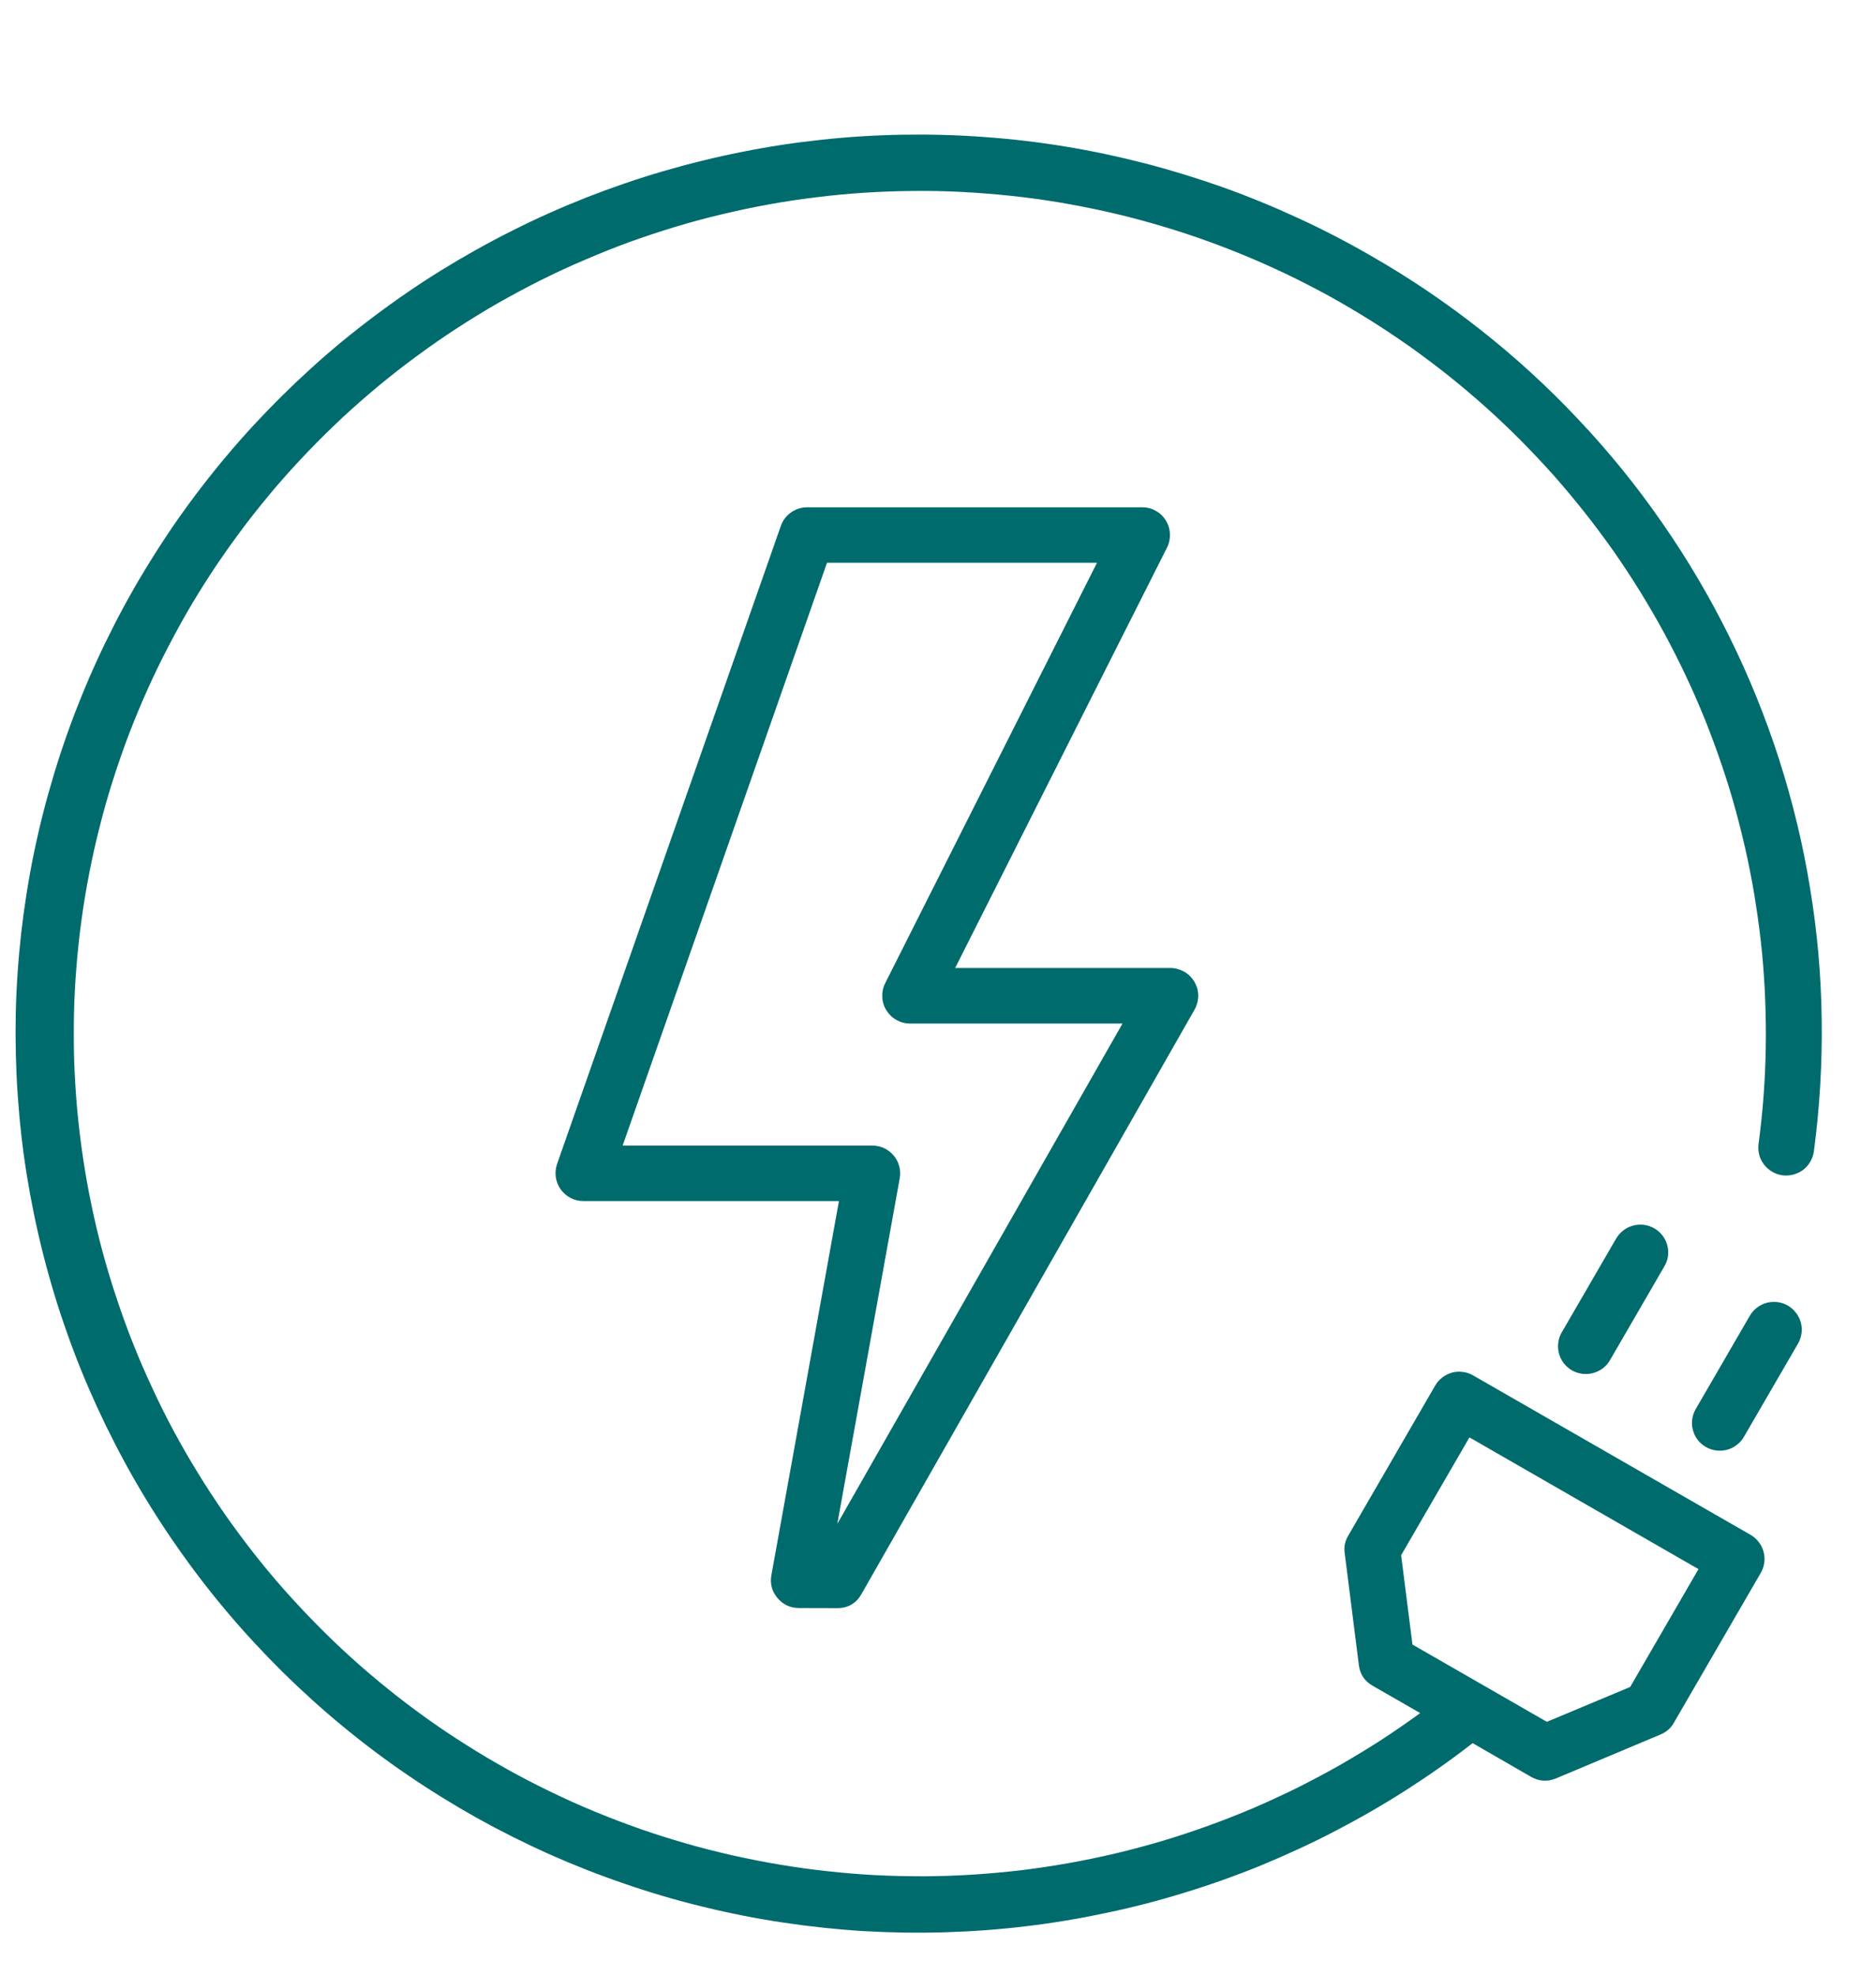 <?xml version="1.0" encoding="UTF-8"?> <svg xmlns="http://www.w3.org/2000/svg" xmlns:xlink="http://www.w3.org/1999/xlink" width="71.25pt" height="75pt" viewBox="0 0 71.25 75" version="1.2"><defs><clipPath id="clip1"><path d="M 0 5 L 70 5 L 70 73.867 L 0 73.867 Z M 0 5 "></path></clipPath></defs><g id="surface1"><path style=" stroke:none;fill-rule:nonzero;fill:#006b6d;fill-opacity:1;" d="M 29.527 60.66 C 29.738 60.914 30.008 61.039 30.336 61.043 L 31.797 61.047 C 32.211 61.047 32.516 60.867 32.719 60.512 L 45.371 38.324 C 45.418 38.242 45.449 38.156 45.473 38.066 C 45.496 37.98 45.508 37.887 45.508 37.797 C 45.508 37.703 45.496 37.613 45.473 37.523 C 45.445 37.434 45.41 37.352 45.363 37.27 C 45.316 37.191 45.262 37.121 45.195 37.055 C 45.129 36.988 45.059 36.934 44.977 36.887 C 44.898 36.844 44.812 36.809 44.723 36.785 C 44.633 36.758 44.543 36.746 44.449 36.746 L 36.277 36.746 L 44.324 20.785 C 44.406 20.621 44.441 20.449 44.434 20.266 C 44.426 20.082 44.375 19.914 44.277 19.758 C 44.184 19.602 44.055 19.48 43.895 19.391 C 43.734 19.301 43.562 19.258 43.379 19.258 L 30.656 19.258 C 30.434 19.258 30.227 19.324 30.043 19.453 C 29.859 19.582 29.73 19.754 29.656 19.965 L 21.156 44.191 C 21.102 44.352 21.086 44.516 21.109 44.688 C 21.133 44.855 21.195 45.008 21.293 45.148 C 21.395 45.289 21.52 45.398 21.672 45.477 C 21.824 45.555 21.984 45.594 22.156 45.594 L 31.863 45.594 L 29.297 59.797 C 29.238 60.121 29.316 60.41 29.527 60.66 Z M 34.172 44.727 C 34.199 44.574 34.195 44.422 34.152 44.27 C 34.113 44.121 34.043 43.984 33.941 43.867 C 33.84 43.746 33.719 43.652 33.578 43.586 C 33.438 43.52 33.285 43.488 33.129 43.488 L 23.648 43.488 L 31.41 21.363 L 41.664 21.363 L 33.617 37.328 C 33.535 37.492 33.5 37.664 33.508 37.848 C 33.516 38.027 33.566 38.199 33.664 38.352 C 33.762 38.508 33.887 38.633 34.047 38.719 C 34.207 38.809 34.379 38.855 34.562 38.855 L 42.633 38.855 L 31.801 57.848 Z M 34.172 44.727 "></path><g clip-path="url(#clip1)" clip-rule="nonzero"><path style=" stroke:none;fill-rule:nonzero;fill:#006b6d;fill-opacity:1;" d="M 52.055 9.703 C 51.164 9.188 50.25 8.715 49.316 8.285 C 48.379 7.852 47.426 7.461 46.457 7.113 C 45.484 6.77 44.5 6.465 43.504 6.207 C 42.508 5.949 41.5 5.734 40.48 5.566 C 39.465 5.398 38.441 5.277 37.414 5.203 C 36.387 5.125 35.355 5.098 34.324 5.113 C 33.293 5.129 32.266 5.191 31.238 5.301 C 30.215 5.41 29.195 5.562 28.184 5.766 C 27.176 5.965 26.176 6.211 25.184 6.5 C 24.195 6.789 23.223 7.125 22.262 7.5 C 21.305 7.879 20.363 8.297 19.445 8.762 C 18.523 9.223 17.625 9.727 16.75 10.266 C 15.875 10.809 15.027 11.391 14.203 12.012 C 13.379 12.629 12.586 13.281 11.824 13.973 C 11.062 14.664 10.332 15.387 9.633 16.141 C 8.934 16.898 8.273 17.684 7.645 18.5 C 7.02 19.312 6.43 20.156 5.883 21.023 C 5.332 21.891 4.82 22.781 4.352 23.695 C 3.883 24.609 3.453 25.543 3.07 26.496 C 2.684 27.449 2.344 28.414 2.047 29.398 C 1.75 30.379 1.496 31.375 1.289 32.379 C 1.082 33.387 0.922 34.398 0.805 35.418 C 0.691 36.438 0.621 37.461 0.598 38.488 C 0.578 39.516 0.602 40.539 0.672 41.562 C 0.742 42.586 0.855 43.605 1.02 44.621 C 1.184 45.633 1.391 46.637 1.645 47.633 C 1.898 48.629 2.195 49.609 2.539 50.578 C 2.879 51.547 3.266 52.496 3.695 53.43 C 4.125 54.363 4.594 55.277 5.105 56.168 C 5.617 57.059 6.168 57.926 6.758 58.766 C 7.348 59.609 7.973 60.422 8.637 61.207 C 9.301 61.992 10 62.746 10.73 63.469 C 11.465 64.191 12.227 64.883 13.02 65.535 C 13.816 66.191 14.637 66.809 15.488 67.387 C 16.34 67.969 17.215 68.508 18.113 69.012 C 19.012 69.512 19.934 69.973 20.875 70.395 C 21.816 70.812 22.773 71.188 23.75 71.52 C 24.723 71.855 25.711 72.145 26.715 72.387 C 27.715 72.633 28.727 72.832 29.746 72.984 C 30.766 73.137 31.789 73.246 32.816 73.309 C 33.848 73.367 34.879 73.383 35.906 73.352 C 36.938 73.32 37.965 73.246 38.988 73.121 C 40.012 73 41.027 72.828 42.035 72.613 C 43.047 72.402 44.043 72.141 45.027 71.836 C 46.012 71.535 46.98 71.188 47.934 70.797 C 48.887 70.402 49.82 69.973 50.734 69.496 C 51.648 69.02 52.539 68.508 53.406 67.953 C 54.273 67.398 55.117 66.805 55.93 66.172 L 58.152 67.453 C 58.457 67.625 58.77 67.645 59.094 67.512 L 63.066 65.844 C 63.285 65.754 63.457 65.605 63.574 65.398 L 66.875 59.707 C 66.945 59.586 66.988 59.457 67.008 59.316 C 67.027 59.18 67.016 59.043 66.98 58.906 C 66.945 58.773 66.883 58.648 66.797 58.539 C 66.711 58.426 66.609 58.336 66.488 58.266 L 55.953 52.215 C 55.832 52.145 55.703 52.098 55.562 52.082 C 55.426 52.062 55.285 52.07 55.152 52.105 C 55.016 52.145 54.891 52.203 54.781 52.289 C 54.668 52.375 54.578 52.477 54.508 52.598 L 51.207 58.293 C 51.086 58.496 51.039 58.715 51.07 58.949 L 51.609 63.211 C 51.652 63.555 51.824 63.816 52.129 63.992 L 53.938 65.031 C 53.445 65.391 52.941 65.738 52.43 66.07 C 51.918 66.398 51.395 66.715 50.863 67.02 C 50.332 67.32 49.793 67.605 49.246 67.879 C 48.699 68.148 48.145 68.402 47.582 68.645 C 47.02 68.883 46.453 69.105 45.879 69.312 C 45.305 69.52 44.723 69.711 44.137 69.887 C 43.551 70.059 42.961 70.219 42.367 70.359 C 41.773 70.5 41.172 70.621 40.57 70.73 C 39.969 70.836 39.367 70.926 38.758 71 C 38.152 71.07 37.543 71.125 36.934 71.164 C 36.324 71.203 35.711 71.223 35.102 71.227 C 34.488 71.227 33.879 71.215 33.27 71.184 C 32.656 71.152 32.047 71.102 31.441 71.035 C 30.832 70.969 30.227 70.887 29.625 70.785 C 29.023 70.684 28.422 70.566 27.824 70.434 C 27.23 70.297 26.637 70.148 26.051 69.98 C 25.461 69.809 24.879 69.625 24.305 69.426 C 23.727 69.223 23.156 69.004 22.594 68.773 C 22.027 68.539 21.469 68.289 20.922 68.023 C 20.371 67.758 19.828 67.477 19.293 67.18 C 18.762 66.883 18.234 66.574 17.719 66.246 C 17.203 65.922 16.695 65.582 16.199 65.227 C 15.703 64.871 15.215 64.504 14.742 64.121 C 14.266 63.738 13.801 63.344 13.348 62.934 C 12.895 62.523 12.453 62.102 12.027 61.668 C 11.598 61.234 11.184 60.789 10.777 60.332 C 10.375 59.875 9.984 59.406 9.609 58.926 C 9.234 58.445 8.871 57.957 8.523 57.457 C 8.176 56.957 7.84 56.445 7.523 55.926 C 7.203 55.41 6.898 54.879 6.609 54.344 C 6.32 53.809 6.047 53.262 5.793 52.711 C 5.535 52.16 5.293 51.602 5.066 51.035 C 4.84 50.469 4.633 49.898 4.441 49.32 C 4.246 48.742 4.07 48.16 3.91 47.574 C 3.75 46.984 3.609 46.395 3.484 45.797 C 3.359 45.203 3.25 44.602 3.16 44 C 3.07 43.398 2.996 42.797 2.938 42.191 C 2.883 41.586 2.844 40.977 2.82 40.367 C 2.801 39.762 2.797 39.152 2.809 38.543 C 2.82 37.934 2.852 37.328 2.902 36.723 C 2.949 36.113 3.016 35.508 3.098 34.906 C 3.18 34.305 3.281 33.703 3.398 33.105 C 3.516 32.508 3.648 31.914 3.801 31.324 C 3.949 30.734 4.117 30.152 4.305 29.57 C 4.488 28.992 4.688 28.418 4.906 27.848 C 5.125 27.277 5.359 26.719 5.609 26.16 C 5.859 25.605 6.125 25.059 6.406 24.52 C 6.688 23.977 6.984 23.445 7.293 22.922 C 7.605 22.398 7.934 21.883 8.273 21.379 C 8.617 20.875 8.973 20.379 9.34 19.895 C 9.711 19.41 10.094 18.938 10.488 18.473 C 10.887 18.012 11.297 17.559 11.719 17.121 C 12.141 16.68 12.578 16.254 13.023 15.836 C 13.473 15.422 13.93 15.02 14.398 14.633 C 14.871 14.242 15.352 13.867 15.844 13.508 C 16.336 13.145 16.836 12.797 17.348 12.465 C 17.859 12.133 18.379 11.812 18.91 11.508 C 19.441 11.207 19.977 10.918 20.523 10.645 C 21.07 10.371 21.625 10.113 22.188 9.875 C 22.746 9.633 23.316 9.406 23.887 9.195 C 24.461 8.988 25.043 8.797 25.629 8.617 C 26.211 8.441 26.801 8.281 27.395 8.141 C 27.992 7.996 28.59 7.871 29.191 7.762 C 29.793 7.652 30.395 7.562 31.004 7.488 C 31.609 7.414 32.219 7.355 32.828 7.316 C 33.438 7.277 34.047 7.254 34.66 7.25 C 35.27 7.242 35.883 7.254 36.492 7.285 C 37.102 7.316 37.711 7.363 38.32 7.426 C 38.926 7.488 39.535 7.57 40.137 7.668 C 40.738 7.77 41.34 7.883 41.938 8.016 C 42.531 8.148 43.125 8.297 43.715 8.465 C 44.301 8.633 44.883 8.812 45.461 9.012 C 46.039 9.211 46.609 9.43 47.176 9.66 C 47.742 9.891 48.301 10.141 48.852 10.402 C 49.402 10.668 49.945 10.945 50.48 11.238 C 51.016 11.535 51.539 11.844 52.059 12.168 C 52.574 12.492 53.082 12.832 53.582 13.184 C 54.078 13.539 54.566 13.906 55.043 14.285 C 55.52 14.668 55.984 15.059 56.441 15.469 C 56.895 15.875 57.336 16.293 57.766 16.727 C 58.195 17.16 58.613 17.605 59.02 18.059 C 59.422 18.516 59.812 18.984 60.191 19.461 C 60.57 19.941 60.934 20.43 61.285 20.926 C 61.633 21.426 61.969 21.934 62.289 22.453 C 62.609 22.973 62.918 23.5 63.207 24.035 C 63.496 24.57 63.773 25.113 64.031 25.664 C 64.293 26.215 64.535 26.773 64.762 27.336 C 64.988 27.902 65.199 28.473 65.395 29.051 C 65.59 29.625 65.77 30.207 65.93 30.797 C 66.09 31.383 66.234 31.973 66.363 32.57 C 66.488 33.164 66.602 33.762 66.691 34.363 C 66.785 34.965 66.863 35.57 66.922 36.176 C 66.98 36.781 67.02 37.387 67.043 37.996 C 67.066 38.605 67.074 39.211 67.062 39.82 C 67.051 40.43 67.023 41.035 66.977 41.645 C 66.93 42.25 66.867 42.855 66.785 43.457 C 66.773 43.594 66.785 43.73 66.82 43.863 C 66.859 43.992 66.922 44.113 67.008 44.223 C 67.094 44.328 67.195 44.418 67.312 44.484 C 67.434 44.555 67.562 44.598 67.699 44.617 C 67.836 44.633 67.973 44.625 68.105 44.59 C 68.238 44.555 68.359 44.5 68.473 44.418 C 68.582 44.336 68.672 44.234 68.746 44.117 C 68.816 44 68.863 43.871 68.887 43.738 C 69.109 42.074 69.211 40.398 69.188 38.723 C 69.168 37.043 69.02 35.371 68.746 33.715 C 68.477 32.055 68.082 30.426 67.57 28.828 C 67.055 27.227 66.426 25.676 65.68 24.168 C 64.934 22.66 64.082 21.215 63.121 19.836 C 62.164 18.453 61.105 17.148 59.949 15.926 C 58.797 14.699 57.559 13.566 56.234 12.523 C 54.91 11.48 53.52 10.539 52.055 9.703 Z M 53.215 59.039 L 55.809 54.566 L 64.508 59.566 L 61.914 64.039 L 58.75 65.363 L 53.645 62.43 Z M 53.215 59.039 "></path></g><path style=" stroke:none;fill-rule:nonzero;fill:#006b6d;fill-opacity:1;" d="M 67.902 49.562 C 67.781 49.492 67.648 49.449 67.512 49.43 C 67.371 49.414 67.234 49.422 67.098 49.457 C 66.961 49.496 66.84 49.555 66.727 49.641 C 66.617 49.727 66.527 49.828 66.457 49.949 L 64.402 53.492 C 64.332 53.609 64.289 53.742 64.27 53.879 C 64.25 54.02 64.258 54.156 64.297 54.289 C 64.332 54.426 64.395 54.547 64.477 54.66 C 64.562 54.77 64.668 54.859 64.789 54.93 C 64.91 55 65.039 55.043 65.18 55.062 C 65.32 55.078 65.457 55.07 65.594 55.035 C 65.727 55 65.852 54.938 65.961 54.852 C 66.074 54.77 66.164 54.664 66.234 54.543 L 68.289 51.004 C 68.359 50.883 68.402 50.754 68.422 50.613 C 68.441 50.477 68.43 50.34 68.395 50.203 C 68.359 50.07 68.297 49.945 68.211 49.836 C 68.125 49.723 68.023 49.633 67.902 49.562 Z M 67.902 49.562 "></path><path style=" stroke:none;fill-rule:nonzero;fill:#006b6d;fill-opacity:1;" d="M 61.375 47.027 L 59.32 50.57 C 59.246 50.691 59.203 50.82 59.184 50.961 C 59.164 51.098 59.172 51.238 59.207 51.371 C 59.242 51.508 59.305 51.633 59.387 51.746 C 59.473 51.855 59.578 51.949 59.699 52.02 C 59.824 52.09 59.953 52.133 60.094 52.152 C 60.234 52.168 60.375 52.16 60.512 52.121 C 60.645 52.086 60.77 52.023 60.883 51.938 C 60.992 51.852 61.082 51.746 61.152 51.625 L 63.207 48.082 C 63.281 47.961 63.328 47.832 63.348 47.691 C 63.367 47.551 63.359 47.414 63.324 47.277 C 63.289 47.141 63.227 47.016 63.141 46.902 C 63.055 46.793 62.953 46.699 62.828 46.629 C 62.707 46.559 62.574 46.516 62.434 46.496 C 62.293 46.48 62.156 46.488 62.02 46.527 C 61.883 46.562 61.758 46.625 61.645 46.715 C 61.535 46.801 61.445 46.906 61.375 47.027 Z M 61.375 47.027 "></path></g></svg> 